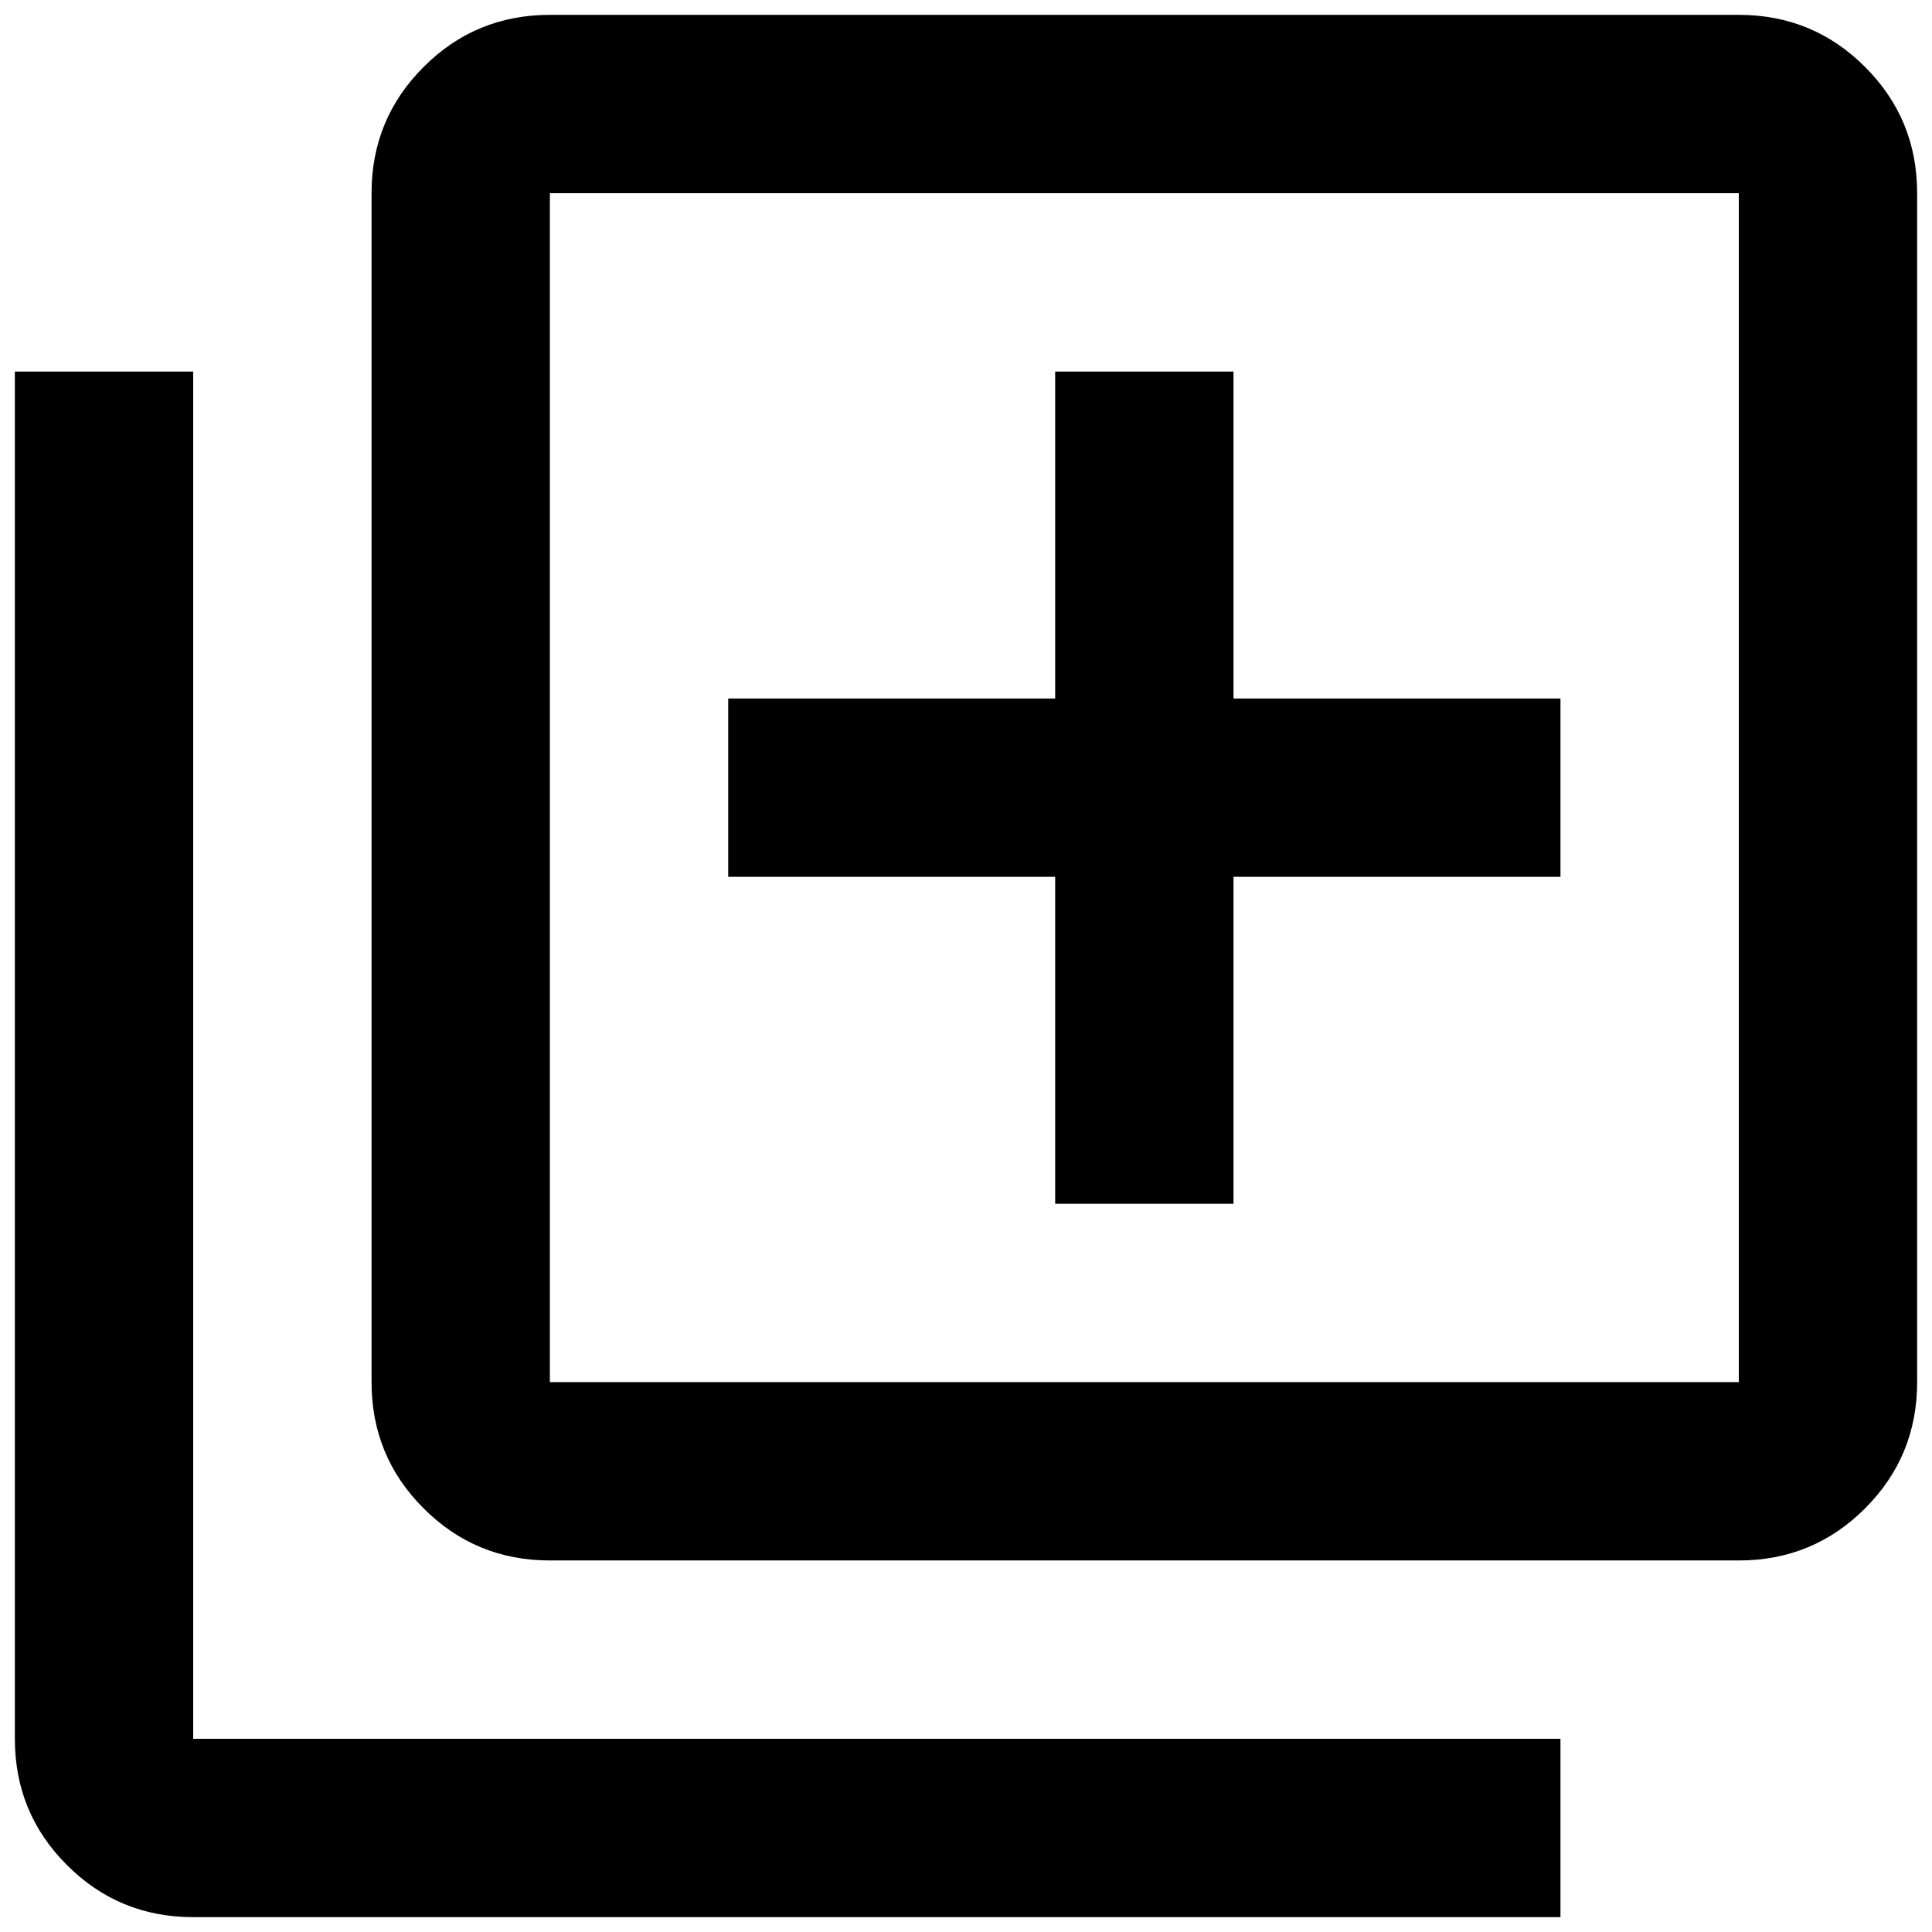 <svg width="26" height="26" viewBox="0 0 26 26" fill="none" xmlns="http://www.w3.org/2000/svg">
<path d="M14.2 16.2H16.6V11.8H21V9.4H16.6V5H14.2V9.4H9.8V11.8H14.2V16.2ZM7.4 21C6.733 21 6.167 20.766 5.701 20.299C5.234 19.833 5 19.267 5 18.6V2.6C5 1.933 5.234 1.367 5.701 0.901C6.167 0.434 6.733 0.2 7.4 0.2H23.4C24.067 0.2 24.633 0.434 25.099 0.901C25.566 1.367 25.8 1.933 25.8 2.6V18.6C25.8 19.267 25.566 19.833 25.099 20.299C24.633 20.766 24.067 21 23.4 21H7.4ZM7.4 18.6H23.4V2.6H7.4V18.6ZM2.6 25.8C1.933 25.8 1.367 25.566 0.901 25.099C0.434 24.633 0.2 24.067 0.2 23.4V5H2.6V23.4H21V25.8H2.6ZM7.4 2.6V18.6V2.6Z" fill="black"/>
</svg>

